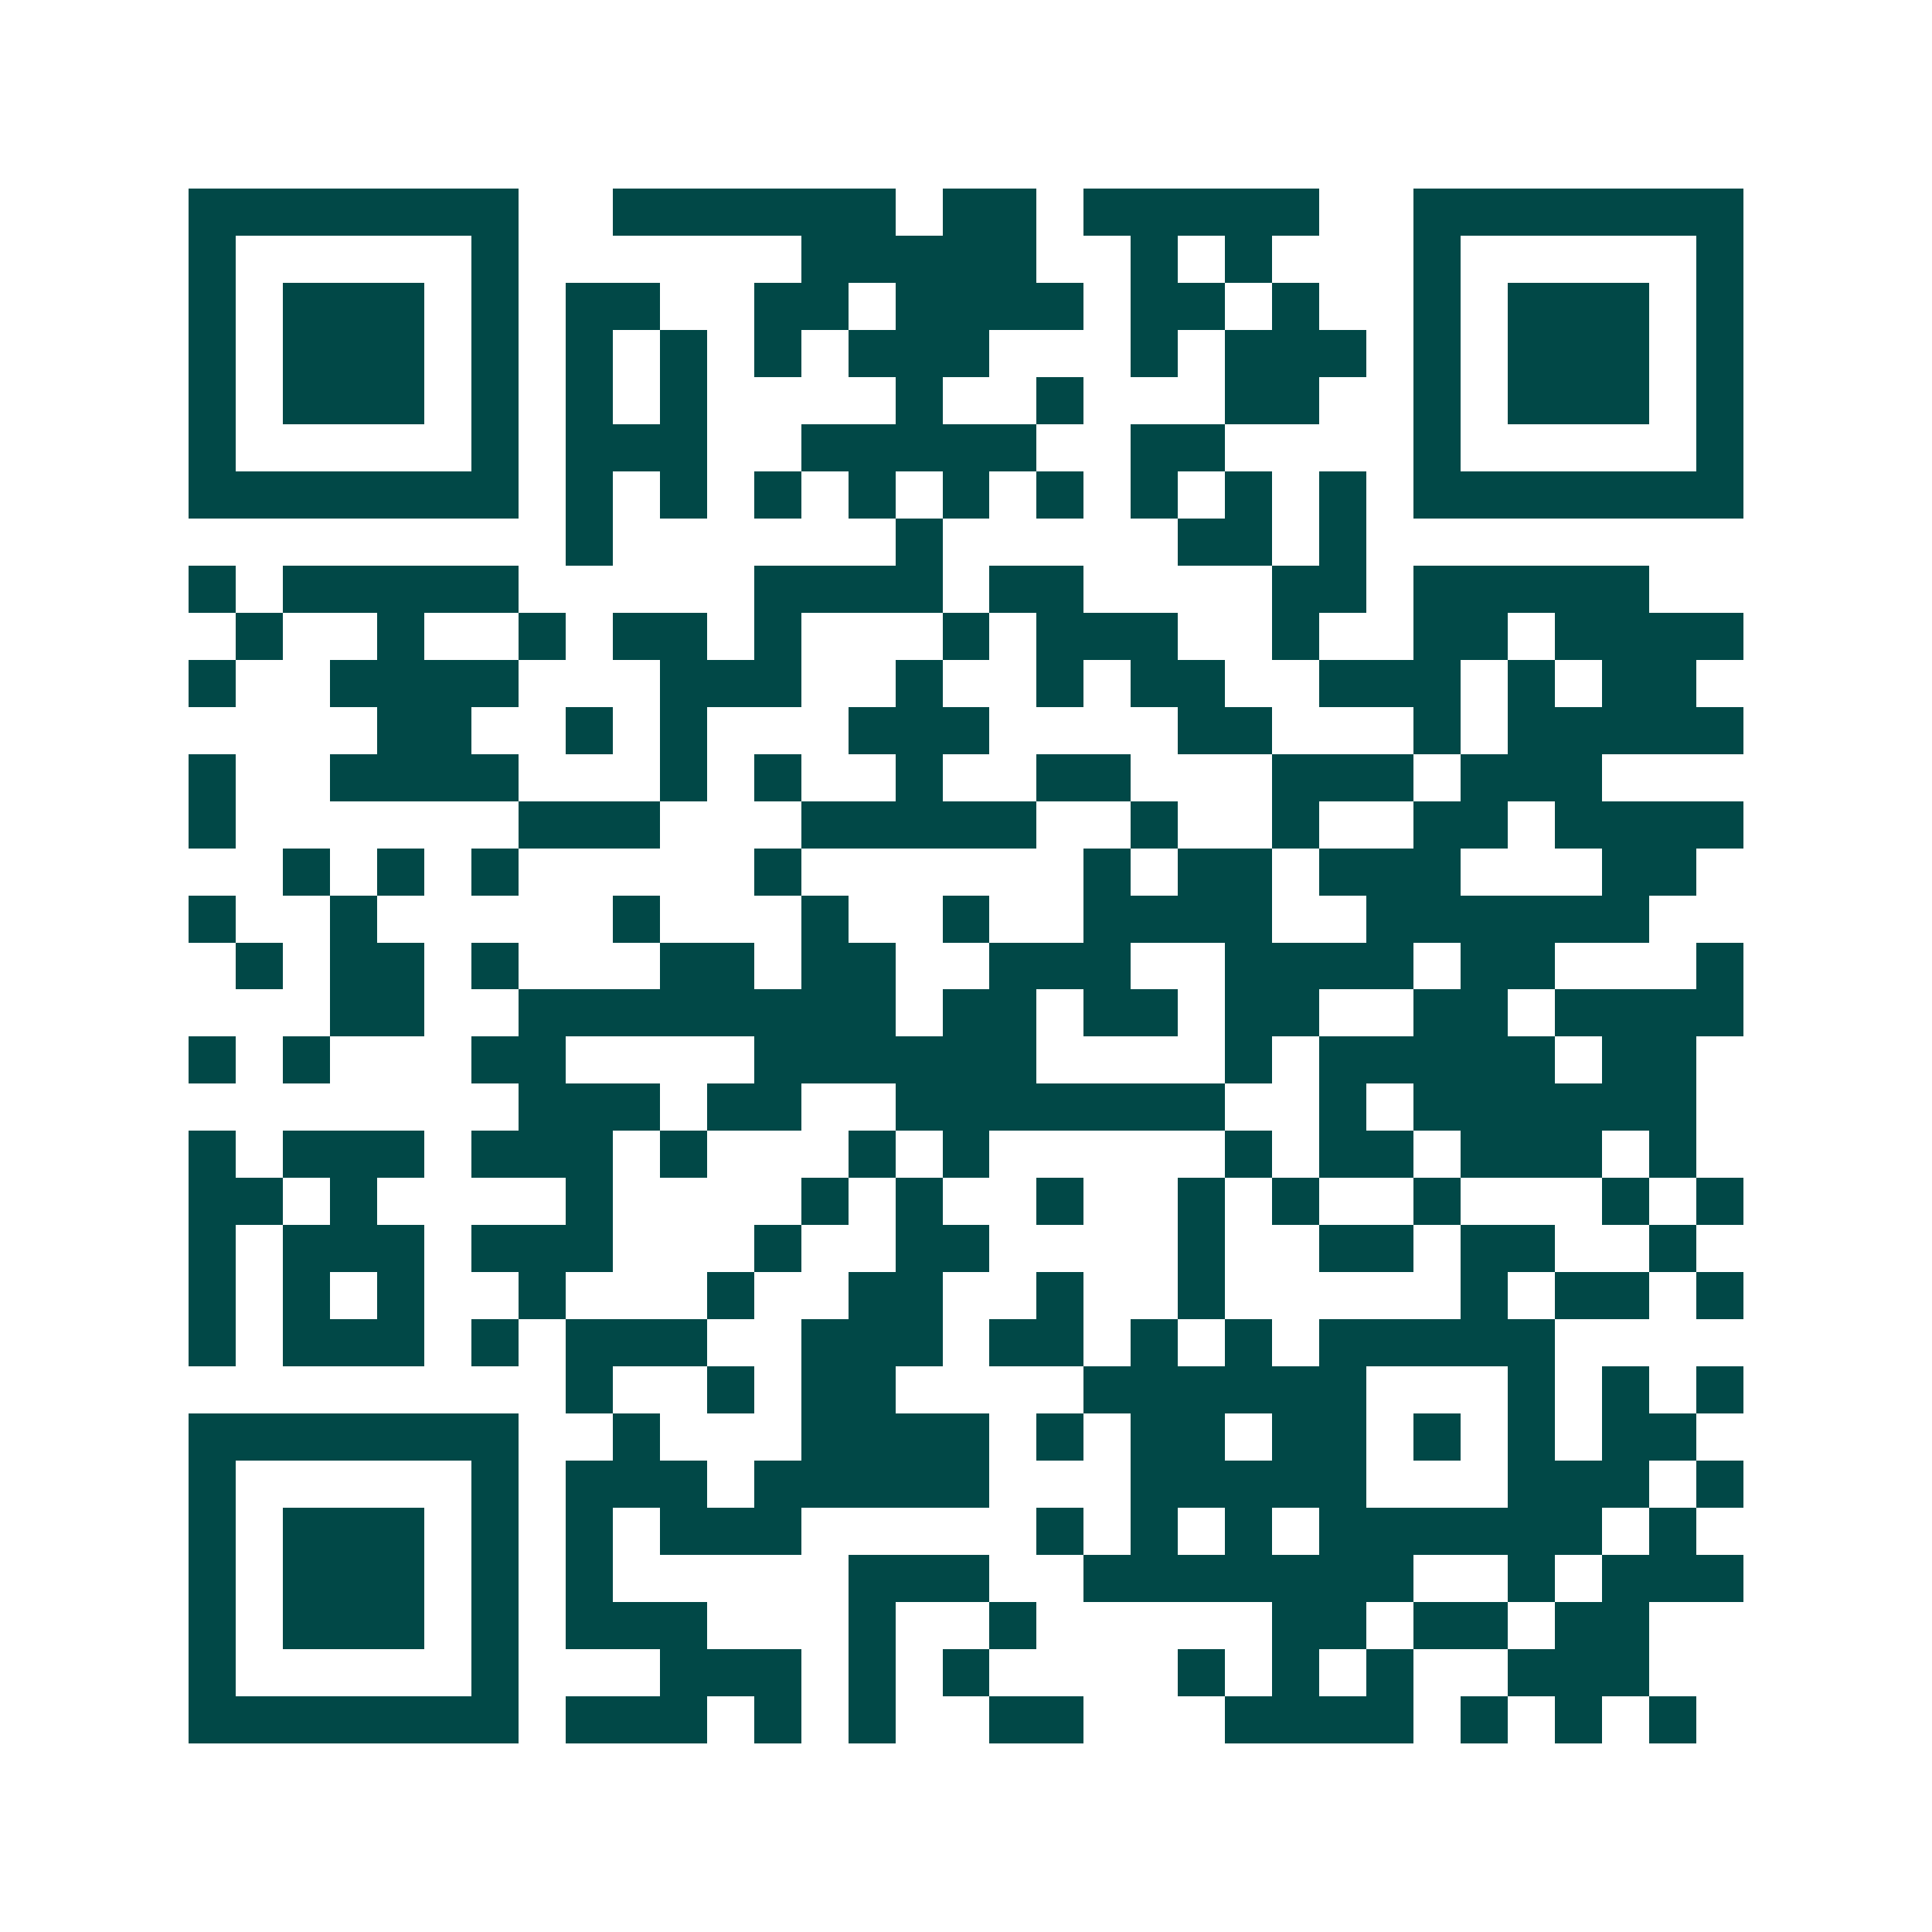 <svg xmlns="http://www.w3.org/2000/svg" width="200" height="200" viewBox="0 0 41 41" shape-rendering="crispEdges"><path fill="#ffffff" d="M0 0h41v41H0z"/><path stroke="#014847" d="M4 4.5h7m2 0h6m1 0h2m1 0h5m2 0h7M4 5.5h1m5 0h1m6 0h5m2 0h1m1 0h1m3 0h1m5 0h1M4 6.5h1m1 0h3m1 0h1m1 0h2m2 0h2m1 0h4m1 0h2m1 0h1m2 0h1m1 0h3m1 0h1M4 7.5h1m1 0h3m1 0h1m1 0h1m1 0h1m1 0h1m1 0h3m3 0h1m1 0h3m1 0h1m1 0h3m1 0h1M4 8.5h1m1 0h3m1 0h1m1 0h1m1 0h1m4 0h1m2 0h1m3 0h2m2 0h1m1 0h3m1 0h1M4 9.5h1m5 0h1m1 0h3m2 0h5m2 0h2m4 0h1m5 0h1M4 10.5h7m1 0h1m1 0h1m1 0h1m1 0h1m1 0h1m1 0h1m1 0h1m1 0h1m1 0h1m1 0h7M12 11.5h1m6 0h1m5 0h2m1 0h1M4 12.5h1m1 0h5m5 0h4m1 0h2m4 0h2m1 0h5M5 13.5h1m2 0h1m2 0h1m1 0h2m1 0h1m3 0h1m1 0h3m2 0h1m2 0h2m1 0h4M4 14.5h1m2 0h4m3 0h3m2 0h1m2 0h1m1 0h2m2 0h3m1 0h1m1 0h2M8 15.5h2m2 0h1m1 0h1m3 0h3m4 0h2m3 0h1m1 0h5M4 16.5h1m2 0h4m3 0h1m1 0h1m2 0h1m2 0h2m3 0h3m1 0h3M4 17.5h1m6 0h3m3 0h5m2 0h1m2 0h1m2 0h2m1 0h4M6 18.5h1m1 0h1m1 0h1m5 0h1m6 0h1m1 0h2m1 0h3m3 0h2M4 19.5h1m2 0h1m5 0h1m3 0h1m2 0h1m2 0h4m2 0h6M5 20.5h1m1 0h2m1 0h1m3 0h2m1 0h2m2 0h3m2 0h4m1 0h2m3 0h1M7 21.5h2m2 0h8m1 0h2m1 0h2m1 0h2m2 0h2m1 0h4M4 22.5h1m1 0h1m3 0h2m4 0h6m4 0h1m1 0h5m1 0h2M11 23.5h3m1 0h2m2 0h7m2 0h1m1 0h6M4 24.5h1m1 0h3m1 0h3m1 0h1m3 0h1m1 0h1m5 0h1m1 0h2m1 0h3m1 0h1M4 25.5h2m1 0h1m4 0h1m4 0h1m1 0h1m2 0h1m2 0h1m1 0h1m2 0h1m3 0h1m1 0h1M4 26.5h1m1 0h3m1 0h3m3 0h1m2 0h2m4 0h1m2 0h2m1 0h2m2 0h1M4 27.5h1m1 0h1m1 0h1m2 0h1m3 0h1m2 0h2m2 0h1m2 0h1m5 0h1m1 0h2m1 0h1M4 28.5h1m1 0h3m1 0h1m1 0h3m2 0h3m1 0h2m1 0h1m1 0h1m1 0h5M12 29.5h1m2 0h1m1 0h2m4 0h6m3 0h1m1 0h1m1 0h1M4 30.5h7m2 0h1m3 0h4m1 0h1m1 0h2m1 0h2m1 0h1m1 0h1m1 0h2M4 31.5h1m5 0h1m1 0h3m1 0h5m3 0h5m3 0h3m1 0h1M4 32.5h1m1 0h3m1 0h1m1 0h1m1 0h3m5 0h1m1 0h1m1 0h1m1 0h6m1 0h1M4 33.5h1m1 0h3m1 0h1m1 0h1m5 0h3m2 0h7m2 0h1m1 0h3M4 34.5h1m1 0h3m1 0h1m1 0h3m3 0h1m2 0h1m5 0h2m1 0h2m1 0h2M4 35.5h1m5 0h1m3 0h3m1 0h1m1 0h1m4 0h1m1 0h1m1 0h1m2 0h3M4 36.5h7m1 0h3m1 0h1m1 0h1m2 0h2m3 0h4m1 0h1m1 0h1m1 0h1"/></svg>

